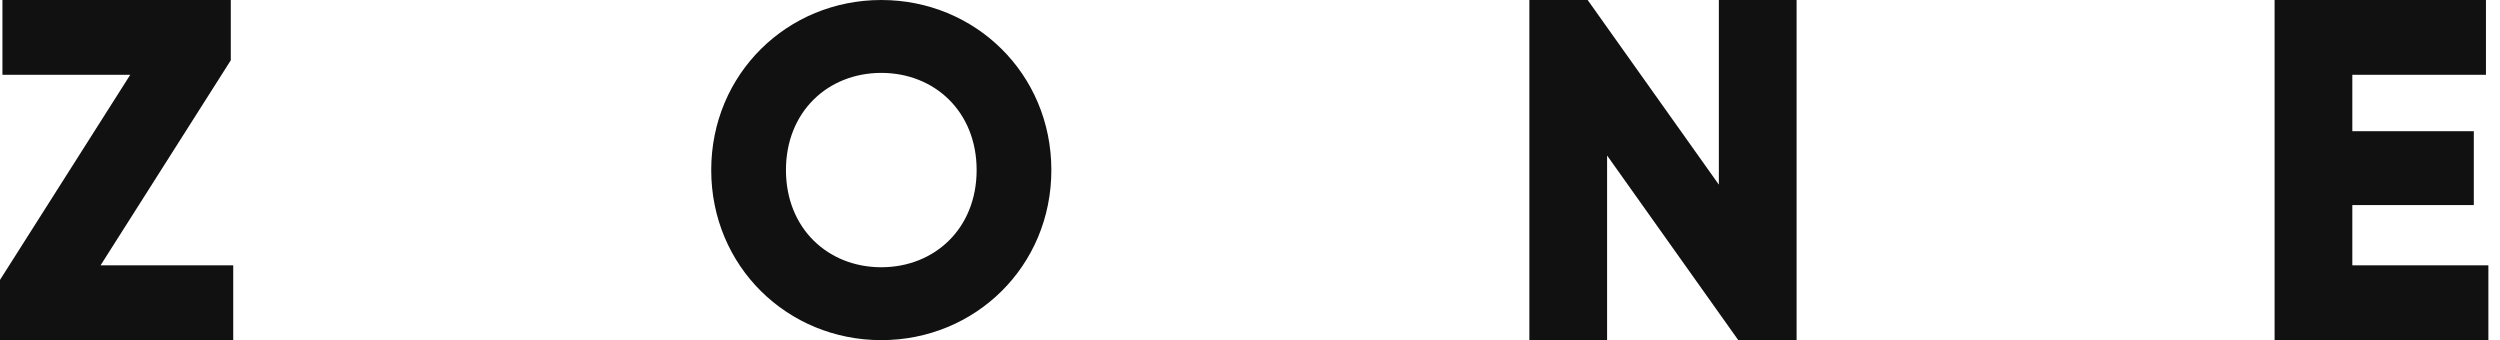 <svg xmlns="http://www.w3.org/2000/svg" width="147" height="20" viewBox="0 0 147 20" fill="none"><g id="Zone_logo black" clip-path="url(#clip0_2077_705)"><g id="Logo_definitivo"><path id="Vector" d="M13.714 15.6V20H0V16.457L7.657 4.4H0.143V0H13.571V3.543L5.914 15.6H13.714Z" fill="#111111"></path><path id="Vector_2" d="M41.82 10C41.82 4.34 46.297 0 51.82 0C57.343 0 61.82 4.34 61.82 10C61.82 15.66 57.343 20 51.82 20C46.297 20 41.82 15.66 41.82 10ZM57.426 10C57.426 6.566 54.954 4.286 51.82 4.286C48.686 4.286 46.214 6.566 46.214 10C46.214 13.434 48.686 15.714 51.82 15.714C54.954 15.714 57.426 13.434 57.426 10Z" fill="#111111"></path><path id="Vector_3" d="M105.64 0V20H102.211L94.497 9.143V20H89.926V0H93.354L101.069 10.857V0H105.64Z" fill="#111111"></path><path id="Vector_4" d="M146.317 15.6V20H133.746V0H146.174V4.4H138.317V7.714H145.46V12.057H138.317V15.6H146.317Z" fill="#111111"></path></g></g><defs><clipPath id="clip0_2077_705"><rect width="146.317" height="20" fill="white"></rect></clipPath></defs></svg>